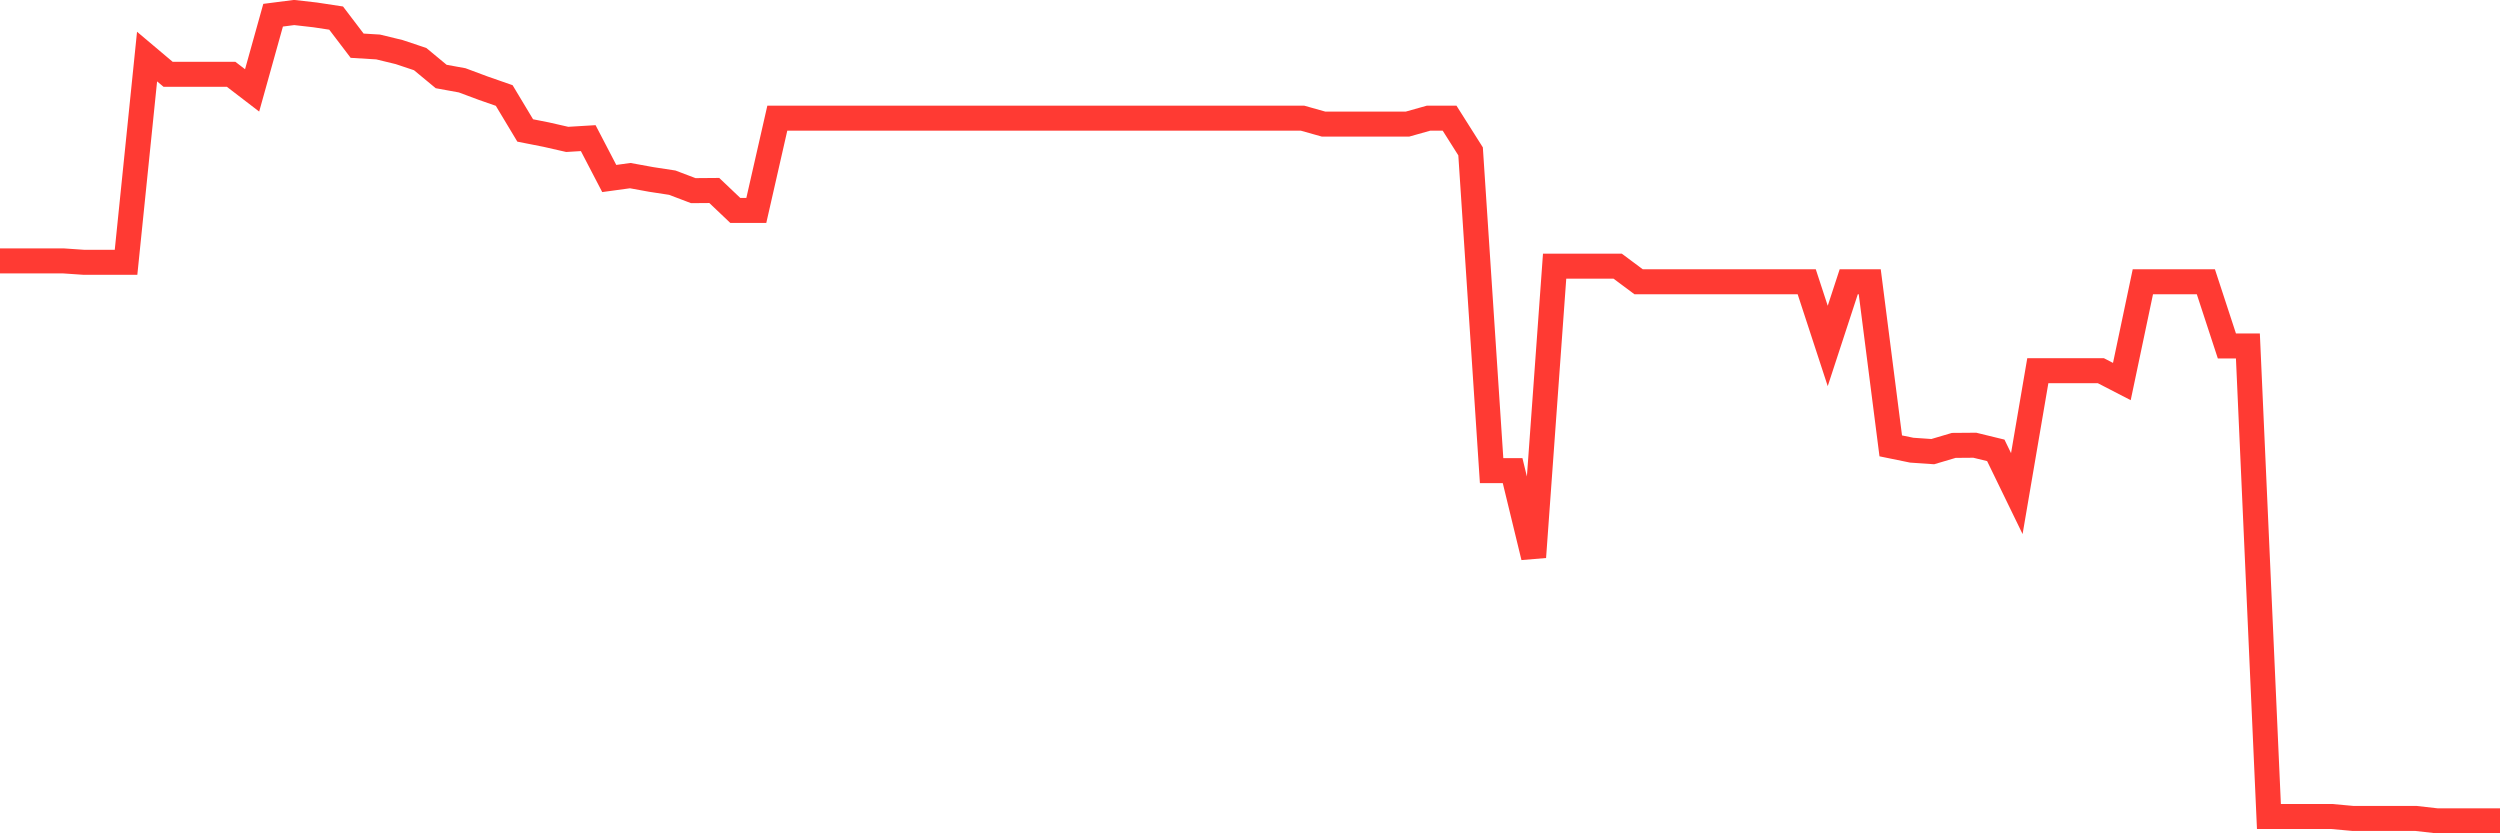 <svg
  xmlns="http://www.w3.org/2000/svg"
  xmlns:xlink="http://www.w3.org/1999/xlink"
  width="120"
  height="40"
  viewBox="0 0 120 40"
  preserveAspectRatio="none"
>
  <polyline
    points="0,12.522 1.008,12.522 2.017,12.522 3.025,12.522 4.034,12.591 5.042,12.591 6.05,12.591 7.059,2.715 8.067,3.565 9.076,3.565 10.084,3.565 11.092,3.565 12.101,4.339 13.109,0.73 14.118,0.6 15.126,0.715 16.134,0.868 17.143,2.194 18.151,2.255 19.16,2.5 20.168,2.837 21.176,3.672 22.185,3.856 23.193,4.232 24.202,4.584 25.21,6.262 26.218,6.461 27.227,6.691 28.235,6.63 29.244,8.568 30.252,8.43 31.261,8.614 32.269,8.768 33.277,9.151 34.286,9.143 35.294,10.101 36.303,10.101 37.311,5.672 38.319,5.672 39.328,5.672 40.336,5.672 41.345,5.672 42.353,5.672 43.361,5.672 44.37,5.672 45.378,5.672 46.387,5.672 47.395,5.672 48.403,5.672 49.412,5.672 50.42,5.672 51.429,5.672 52.437,5.672 53.445,5.672 54.454,5.672 55.462,5.672 56.471,5.672 57.479,5.672 58.487,5.672 59.496,5.672 60.504,5.672 61.513,5.672 62.521,5.672 63.529,5.956 64.538,5.956 65.546,5.956 66.555,5.956 67.563,5.956 68.571,5.672 69.58,5.672 70.588,7.266 71.597,22.59 72.605,22.59 73.613,26.742 74.622,12.775 75.63,12.775 76.639,12.775 77.647,12.775 78.655,13.526 79.664,13.526 80.672,13.526 81.681,13.526 82.689,13.526 83.697,13.526 84.706,13.526 85.714,13.526 86.723,13.526 87.731,16.606 88.739,13.526 89.748,13.526 90.756,21.402 91.765,21.609 92.773,21.678 93.782,21.379 94.79,21.371 95.798,21.617 96.807,23.693 97.815,17.793 98.824,17.793 99.832,17.793 100.84,17.793 101.849,18.314 102.857,13.526 103.866,13.526 104.874,13.526 105.882,13.526 106.891,16.606 107.899,16.606 108.908,39.193 109.916,39.193 110.924,39.193 111.933,39.193 112.941,39.285 113.95,39.285 114.958,39.285 115.966,39.285 116.975,39.4 117.983,39.4 118.992,39.4 120,39.4"
    fill="none"
    stroke="#ff3a33"
    stroke-width="1.2"
  >
  </polyline>
</svg>
